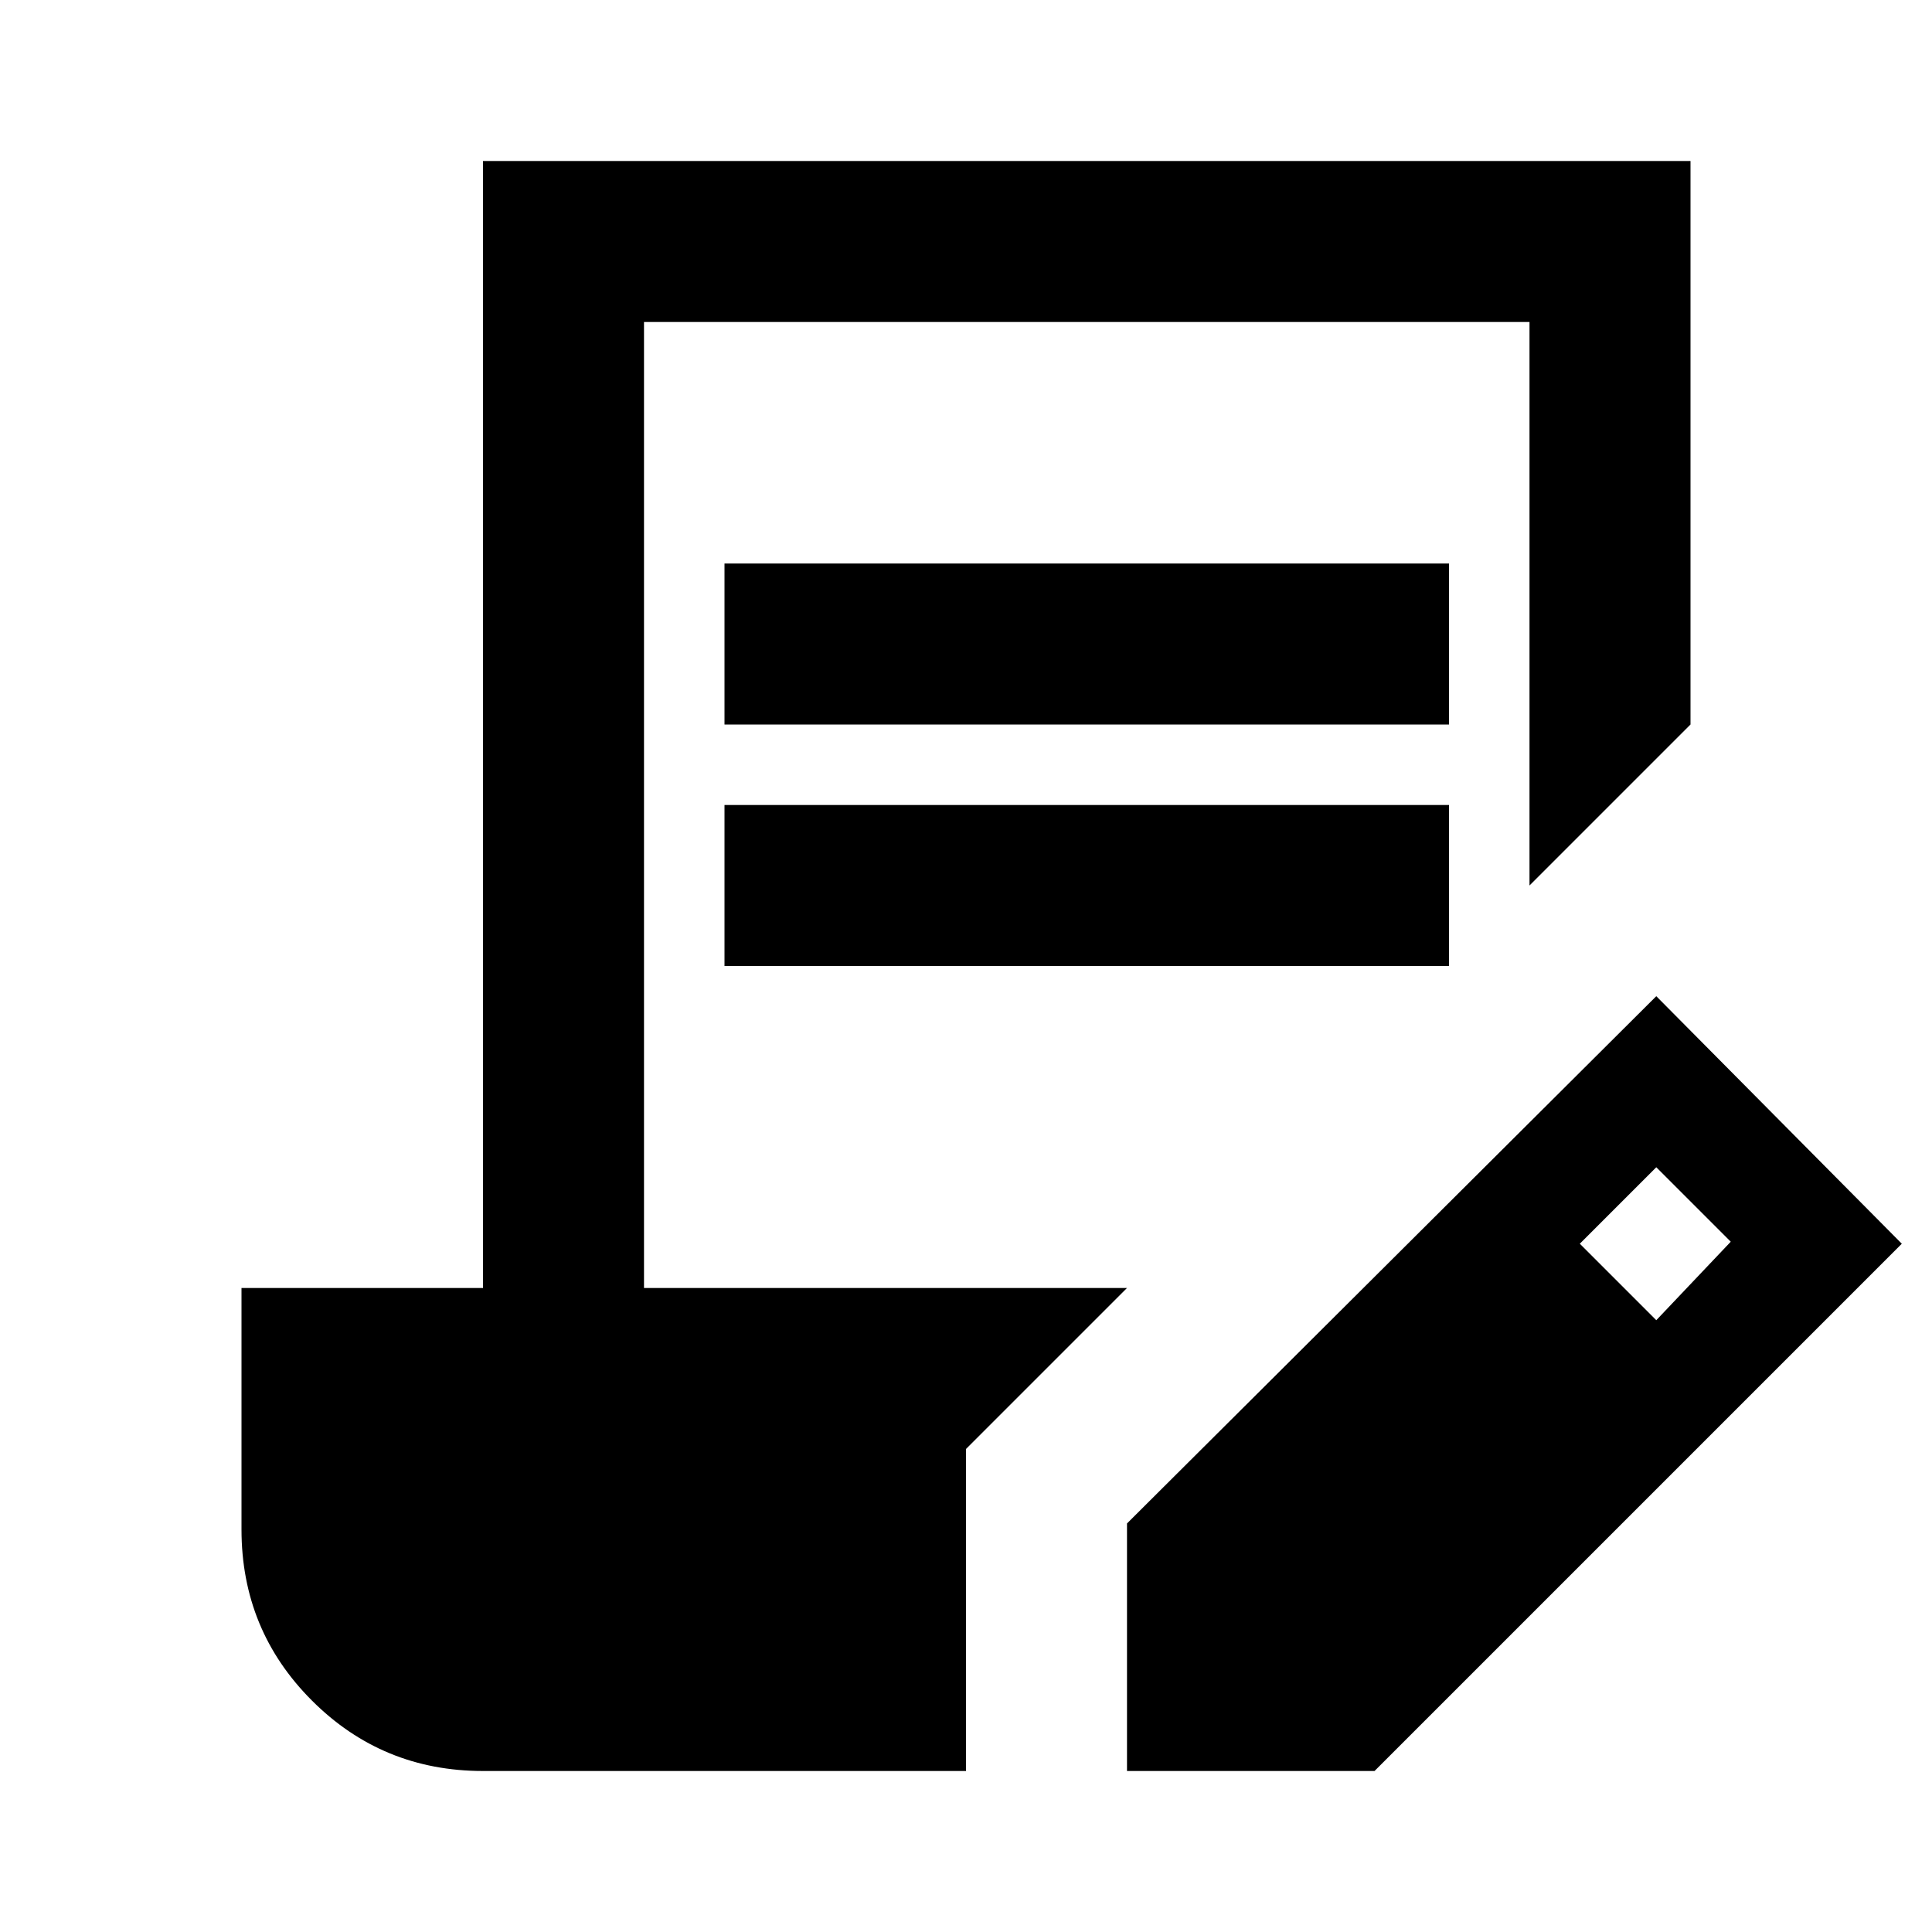 <?xml version="1.0" encoding="utf-8"?>
<!-- Generator: www.svgicons.com -->
<svg xmlns="http://www.w3.org/2000/svg" width="800" height="800" viewBox="0 0 24 24">
<path fill="currentColor" d="M12 22H6q-1.25 0-2.125-.875T3 19v-3h3V2h15v7l-2 2V4H8v12h6l-2 2zm2 0v-3.075l6.575-6.55l3.05 3.075l-6.55 6.55zM9 12v-2h9v2zm0-3V7h9v2zm11.575 7.4l.925-.975l-.925-.925l-.95.95z"/>
</svg>